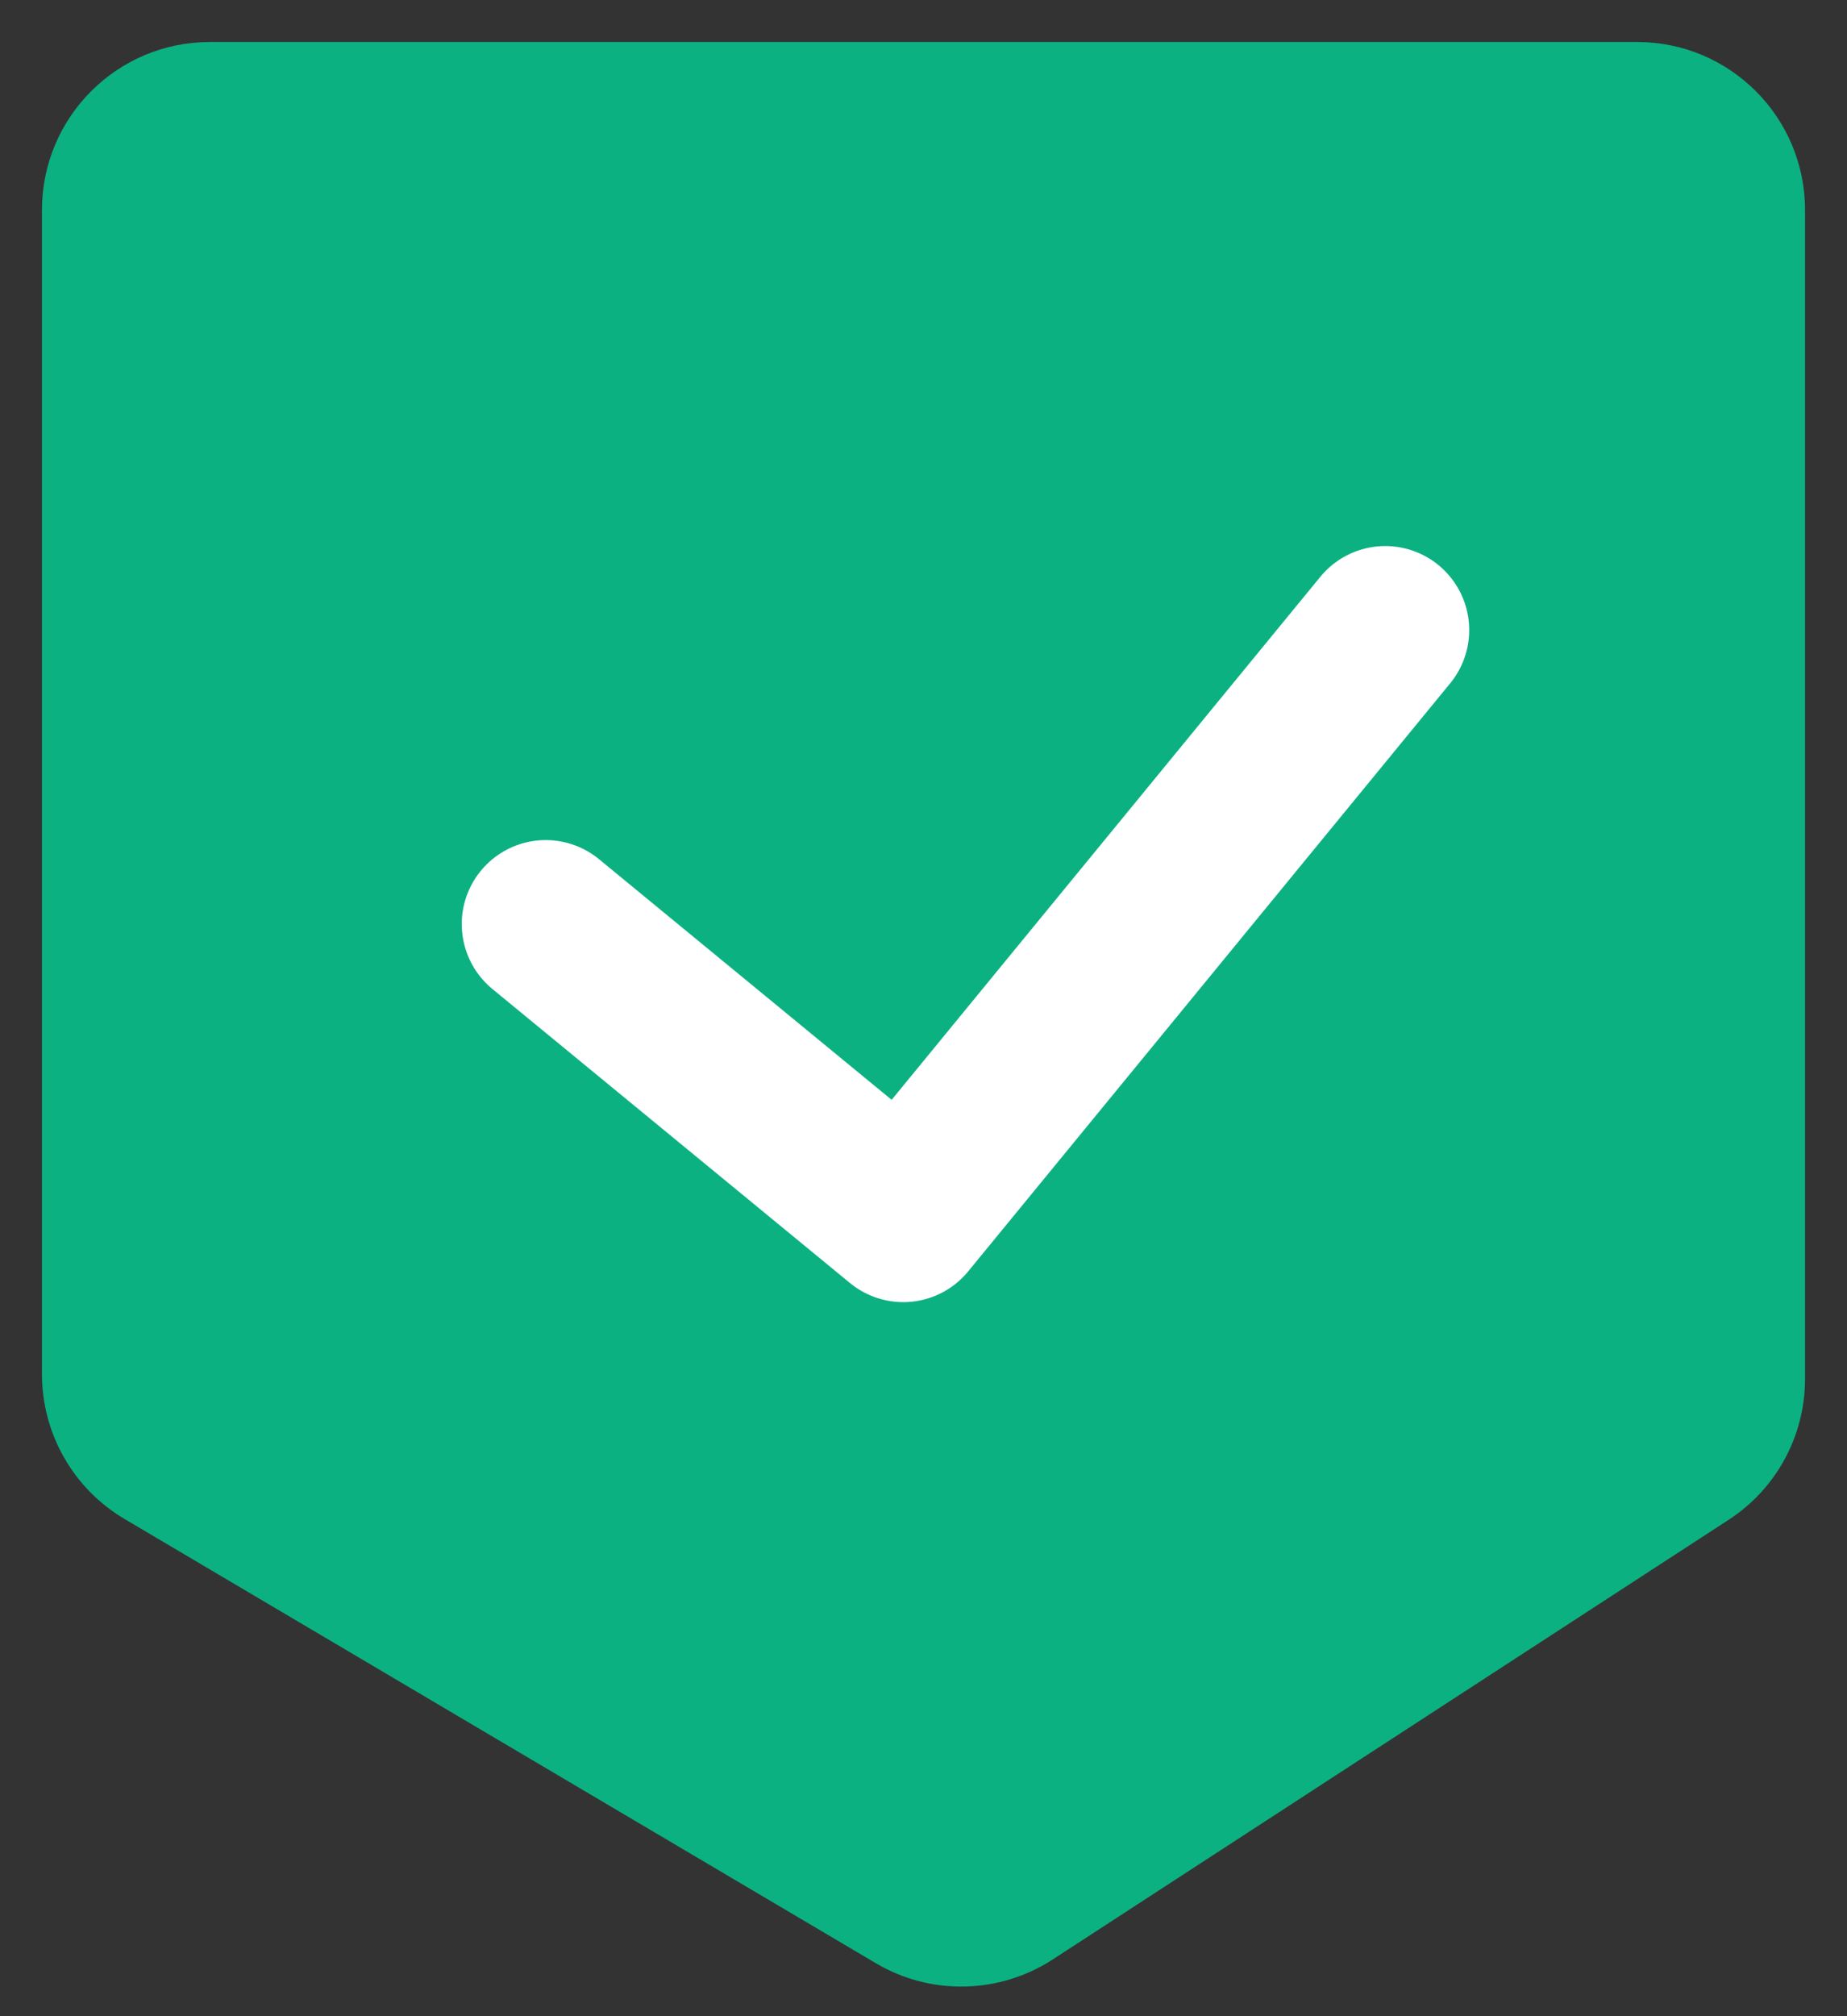 <svg width="22" height="24" viewBox="0 0 22 24" fill="none" xmlns="http://www.w3.org/2000/svg">
<rect x="0" y="0" width="22" height="24" fill="#333333" stroke="none"/>
<path d="M0.5 2.5C0.5 1.395 1.395 0.5 2.5 0.5H19.5C20.605 0.5 21.5 1.395 21.5 2.5V16.415C21.5 17.092 21.158 17.723 20.59 18.091L12.54 23.324C11.903 23.738 11.086 23.756 10.432 23.369L1.483 18.081C0.874 17.721 0.5 17.066 0.5 16.359V2.5Z" fill="#0CB182"/>
<path d="M6.5 11L10.759 14.5L16.5 7.5" stroke="white" stroke-width="2" stroke-linecap="round" stroke-linejoin="round"/>
</svg>
